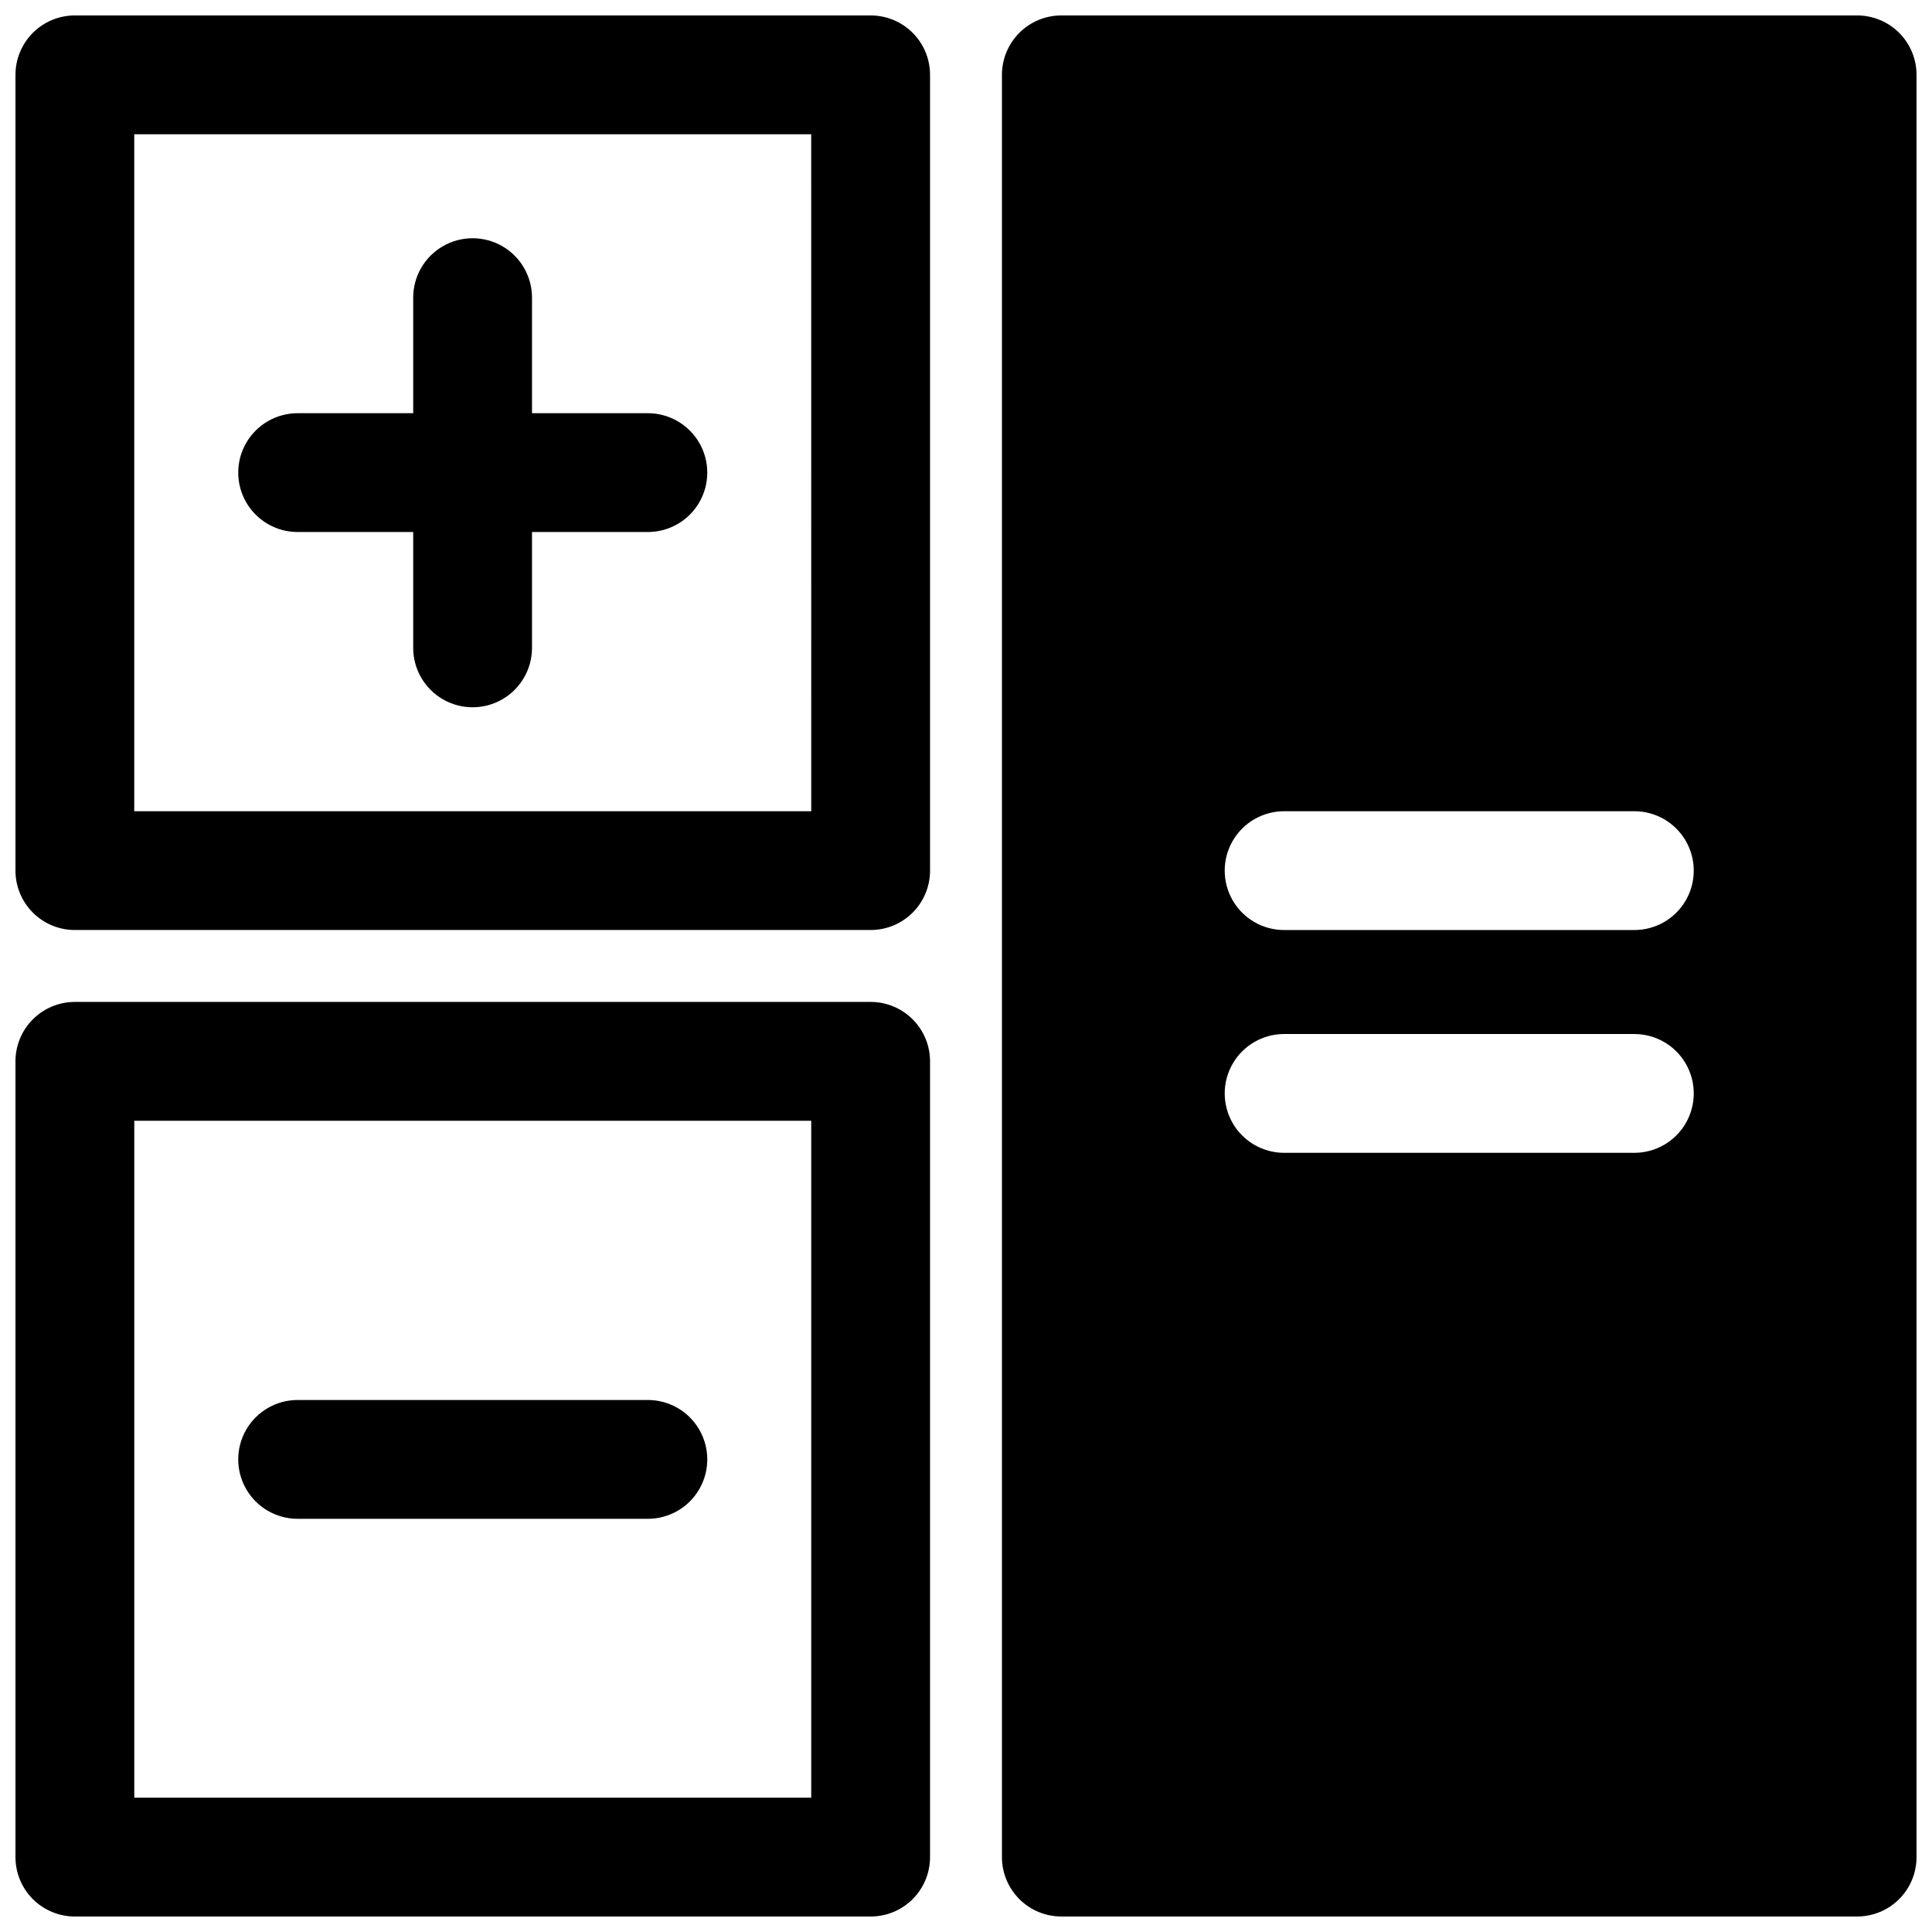 <?xml version="1.0" encoding="UTF-8"?>
<!-- Uploaded to: ICON Repo, www.svgrepo.com, Generator: ICON Repo Mixer Tools -->
<svg width="800px" height="800px" version="1.1" viewBox="144 144 512 512" xmlns="http://www.w3.org/2000/svg">
 <defs>
  <clipPath id="c">
   <path d="m409 148.09h242.9v503.81h-242.9z"/>
  </clipPath>
  <clipPath id="b">
   <path d="m148.09 409h242.91v242.9h-242.91z"/>
  </clipPath>
  <clipPath id="a">
   <path d="m148.09 148.09h242.91v242.91h-242.91z"/>
  </clipPath>
 </defs>
 <g clip-path="url(#c)">
  <path d="m636.16 148.09h-210.89c-4.176 0-8.184 1.66-11.133 4.609-2.953 2.953-4.613 6.961-4.613 11.133v472.32c0 4.176 1.66 8.18 4.613 11.133 2.949 2.953 6.957 4.609 11.133 4.609h210.89c4.176 0 8.18-1.656 11.133-4.609s4.609-6.957 4.609-11.133v-472.32c0-4.172-1.656-8.18-4.609-11.133-2.953-2.949-6.957-4.609-11.133-4.609zm-59.043 301.42h-92.809c-5.625 0-10.824-3-13.637-7.871s-2.812-10.871 0-15.742c2.812-4.871 8.012-7.871 13.637-7.871h92.809c5.625 0 10.824 3 13.637 7.871 2.812 4.871 2.812 10.871 0 15.742s-8.012 7.871-13.637 7.871zm0-59.039h-92.809c-5.625 0-10.824-3-13.637-7.871-2.812-4.871-2.812-10.871 0-15.746 2.812-4.871 8.012-7.871 13.637-7.871h92.809c5.625 0 10.824 3 13.637 7.871 2.812 4.875 2.812 10.875 0 15.746-2.812 4.871-8.012 7.871-13.637 7.871z"/>
 </g>
 <g clip-path="url(#b)">
  <path d="m374.73 409.52h-210.89c-4.172 0-8.18 1.66-11.133 4.613-2.949 2.949-4.609 6.957-4.609 11.133v210.89c0 4.176 1.66 8.18 4.609 11.133 2.953 2.953 6.961 4.609 11.133 4.609h210.89c4.176 0 8.18-1.656 11.133-4.609s4.609-6.957 4.609-11.133v-210.89c0-4.176-1.656-8.184-4.609-11.133-2.953-2.953-6.957-4.613-11.133-4.613zm-15.746 210.89h-179.4v-179.4h179.4z"/>
 </g>
 <g clip-path="url(#a)">
  <path d="m374.73 148.09h-210.89c-4.172 0-8.18 1.66-11.133 4.609-2.949 2.953-4.609 6.961-4.609 11.133v210.89c0 4.176 1.66 8.18 4.609 11.133 2.953 2.953 6.961 4.609 11.133 4.609h210.89c4.176 0 8.18-1.656 11.133-4.609s4.609-6.957 4.609-11.133v-210.89c0-4.172-1.656-8.18-4.609-11.133-2.953-2.949-6.957-4.609-11.133-4.609zm-15.742 210.89h-179.41v-179.4h179.4z"/>
 </g>
 <path d="m222.88 284.99h30.621v30.699c0 5.625 3 10.824 7.871 13.637s10.875 2.812 15.746 0c4.871-2.812 7.871-8.012 7.871-13.637v-30.699h30.699c5.625 0 10.824-3 13.637-7.871 2.812-4.871 2.812-10.875 0-15.746s-8.012-7.871-13.637-7.871h-30.699v-30.621c0-5.625-3-10.824-7.871-13.637-4.871-2.812-10.875-2.812-15.746 0s-7.871 8.012-7.871 13.637v30.621h-30.621c-5.625 0-10.824 3-13.637 7.871s-2.812 10.875 0 15.746c2.812 4.871 8.012 7.871 13.637 7.871z"/>
 <path d="m222.88 546.5h92.809c5.625 0 10.824-3 13.637-7.871s2.812-10.871 0-15.746c-2.812-4.871-8.012-7.871-13.637-7.871h-92.809c-5.625 0-10.824 3-13.637 7.871-2.812 4.875-2.812 10.875 0 15.746s8.012 7.871 13.637 7.871z"/>
</svg>